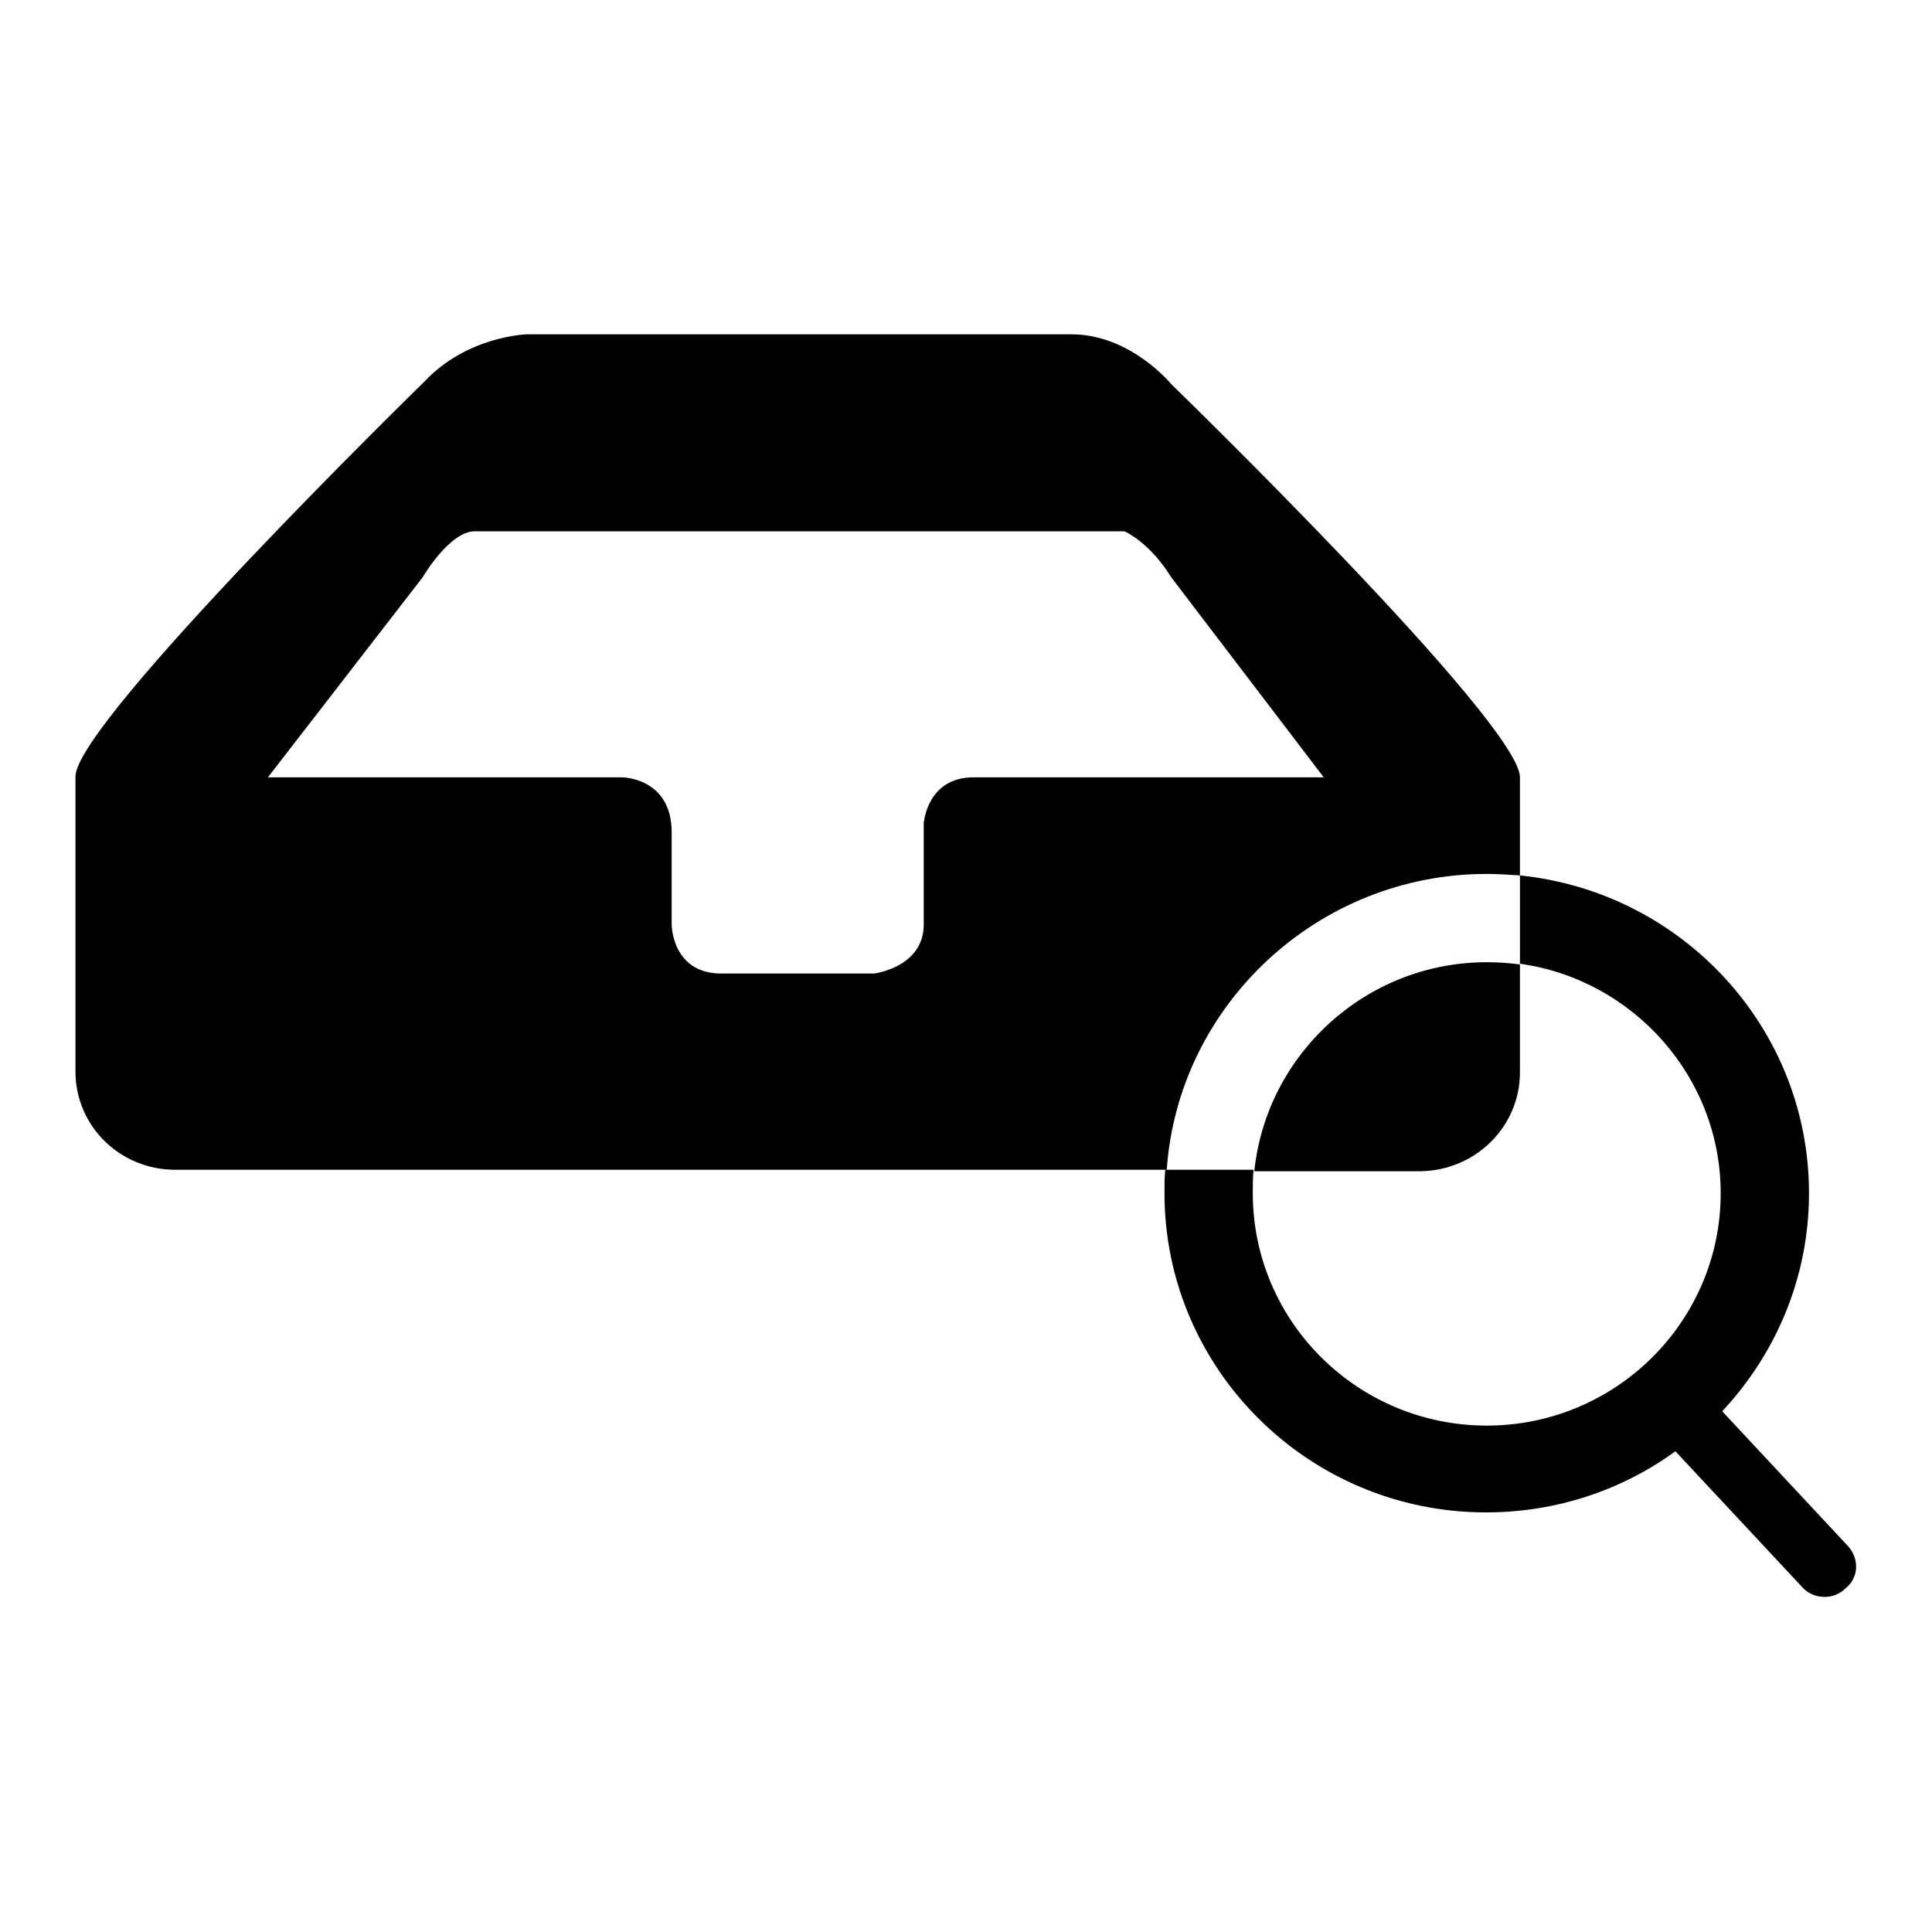 <?xml version="1.0" encoding="utf-8"?>
<!-- Svg Vector Icons : http://www.onlinewebfonts.com/icon -->
<!DOCTYPE svg PUBLIC "-//W3C//DTD SVG 1.1//EN" "http://www.w3.org/Graphics/SVG/1.1/DTD/svg11.dtd">
<svg version="1.1" xmlns="http://www.w3.org/2000/svg" xmlns:xlink="http://www.w3.org/1999/xlink" x="0px" y="0px" viewBox="0 0 256 256" enable-background="new 0 0 256 256" xml:space="preserve">
<g><g><path fill="#000000" d="M201.4,142.1v-14.3c-1.4-0.2-2.9-0.3-4.4-0.3c-16,0-29.2,12.2-30.8,27.7h22C195.5,155.1,201.4,149.3,201.4,142.1"/><path fill="#000000" d="M197,115.8c1.5,0,2.9,0.1,4.4,0.2V103c0-7.2-46.2-52.1-46.2-52.1s-5.4-6.6-13.2-6.6l-72.2,0c0,0-7.9,0.2-13.6,6.3c0,0-46.2,45.1-46.2,52.3v39.1c0,7.2,5.9,13,13.2,13h131.4C156.1,133.2,174.6,115.8,197,115.8L197,115.8z M122.4,109.1v13.4c0,5.7-6.6,6.5-6.6,6.5H95.6c-6.6,0-6.6-6.5-6.6-6.5v-12.2c0-7.3-6.6-7.3-6.6-7.3H35.5L56,76.5c0,0,3.6-6.2,7-6.1h86c0,0,3.3,1.4,6.2,6.1l20.2,26.5H129l0,0C122.8,103,122.4,109.1,122.4,109.1L122.4,109.1z"/><path fill="#000000" d="M244.9,204.9L244.9,204.9L228.2,187c7.1-7.6,11.5-17.7,11.5-28.9c0-21.9-16.8-39.9-38.3-42.1v11.7c15,2.1,26.6,15,26.6,30.4c0,17-13.9,30.8-31,30.8s-31-13.8-31-30.8c0-1,0-2.1,0.1-3.1h-11.7c-0.1,1-0.1,2-0.1,3.1c0,23.3,19.1,42.3,42.6,42.3c9.4,0,18.1-3,25.1-8.1l16.8,18c0.8,0.9,1.9,1.3,3,1.3c1,0,2-0.4,2.7-1.1C246.3,209.1,246.4,206.6,244.9,204.9"/></g></g>
</svg>